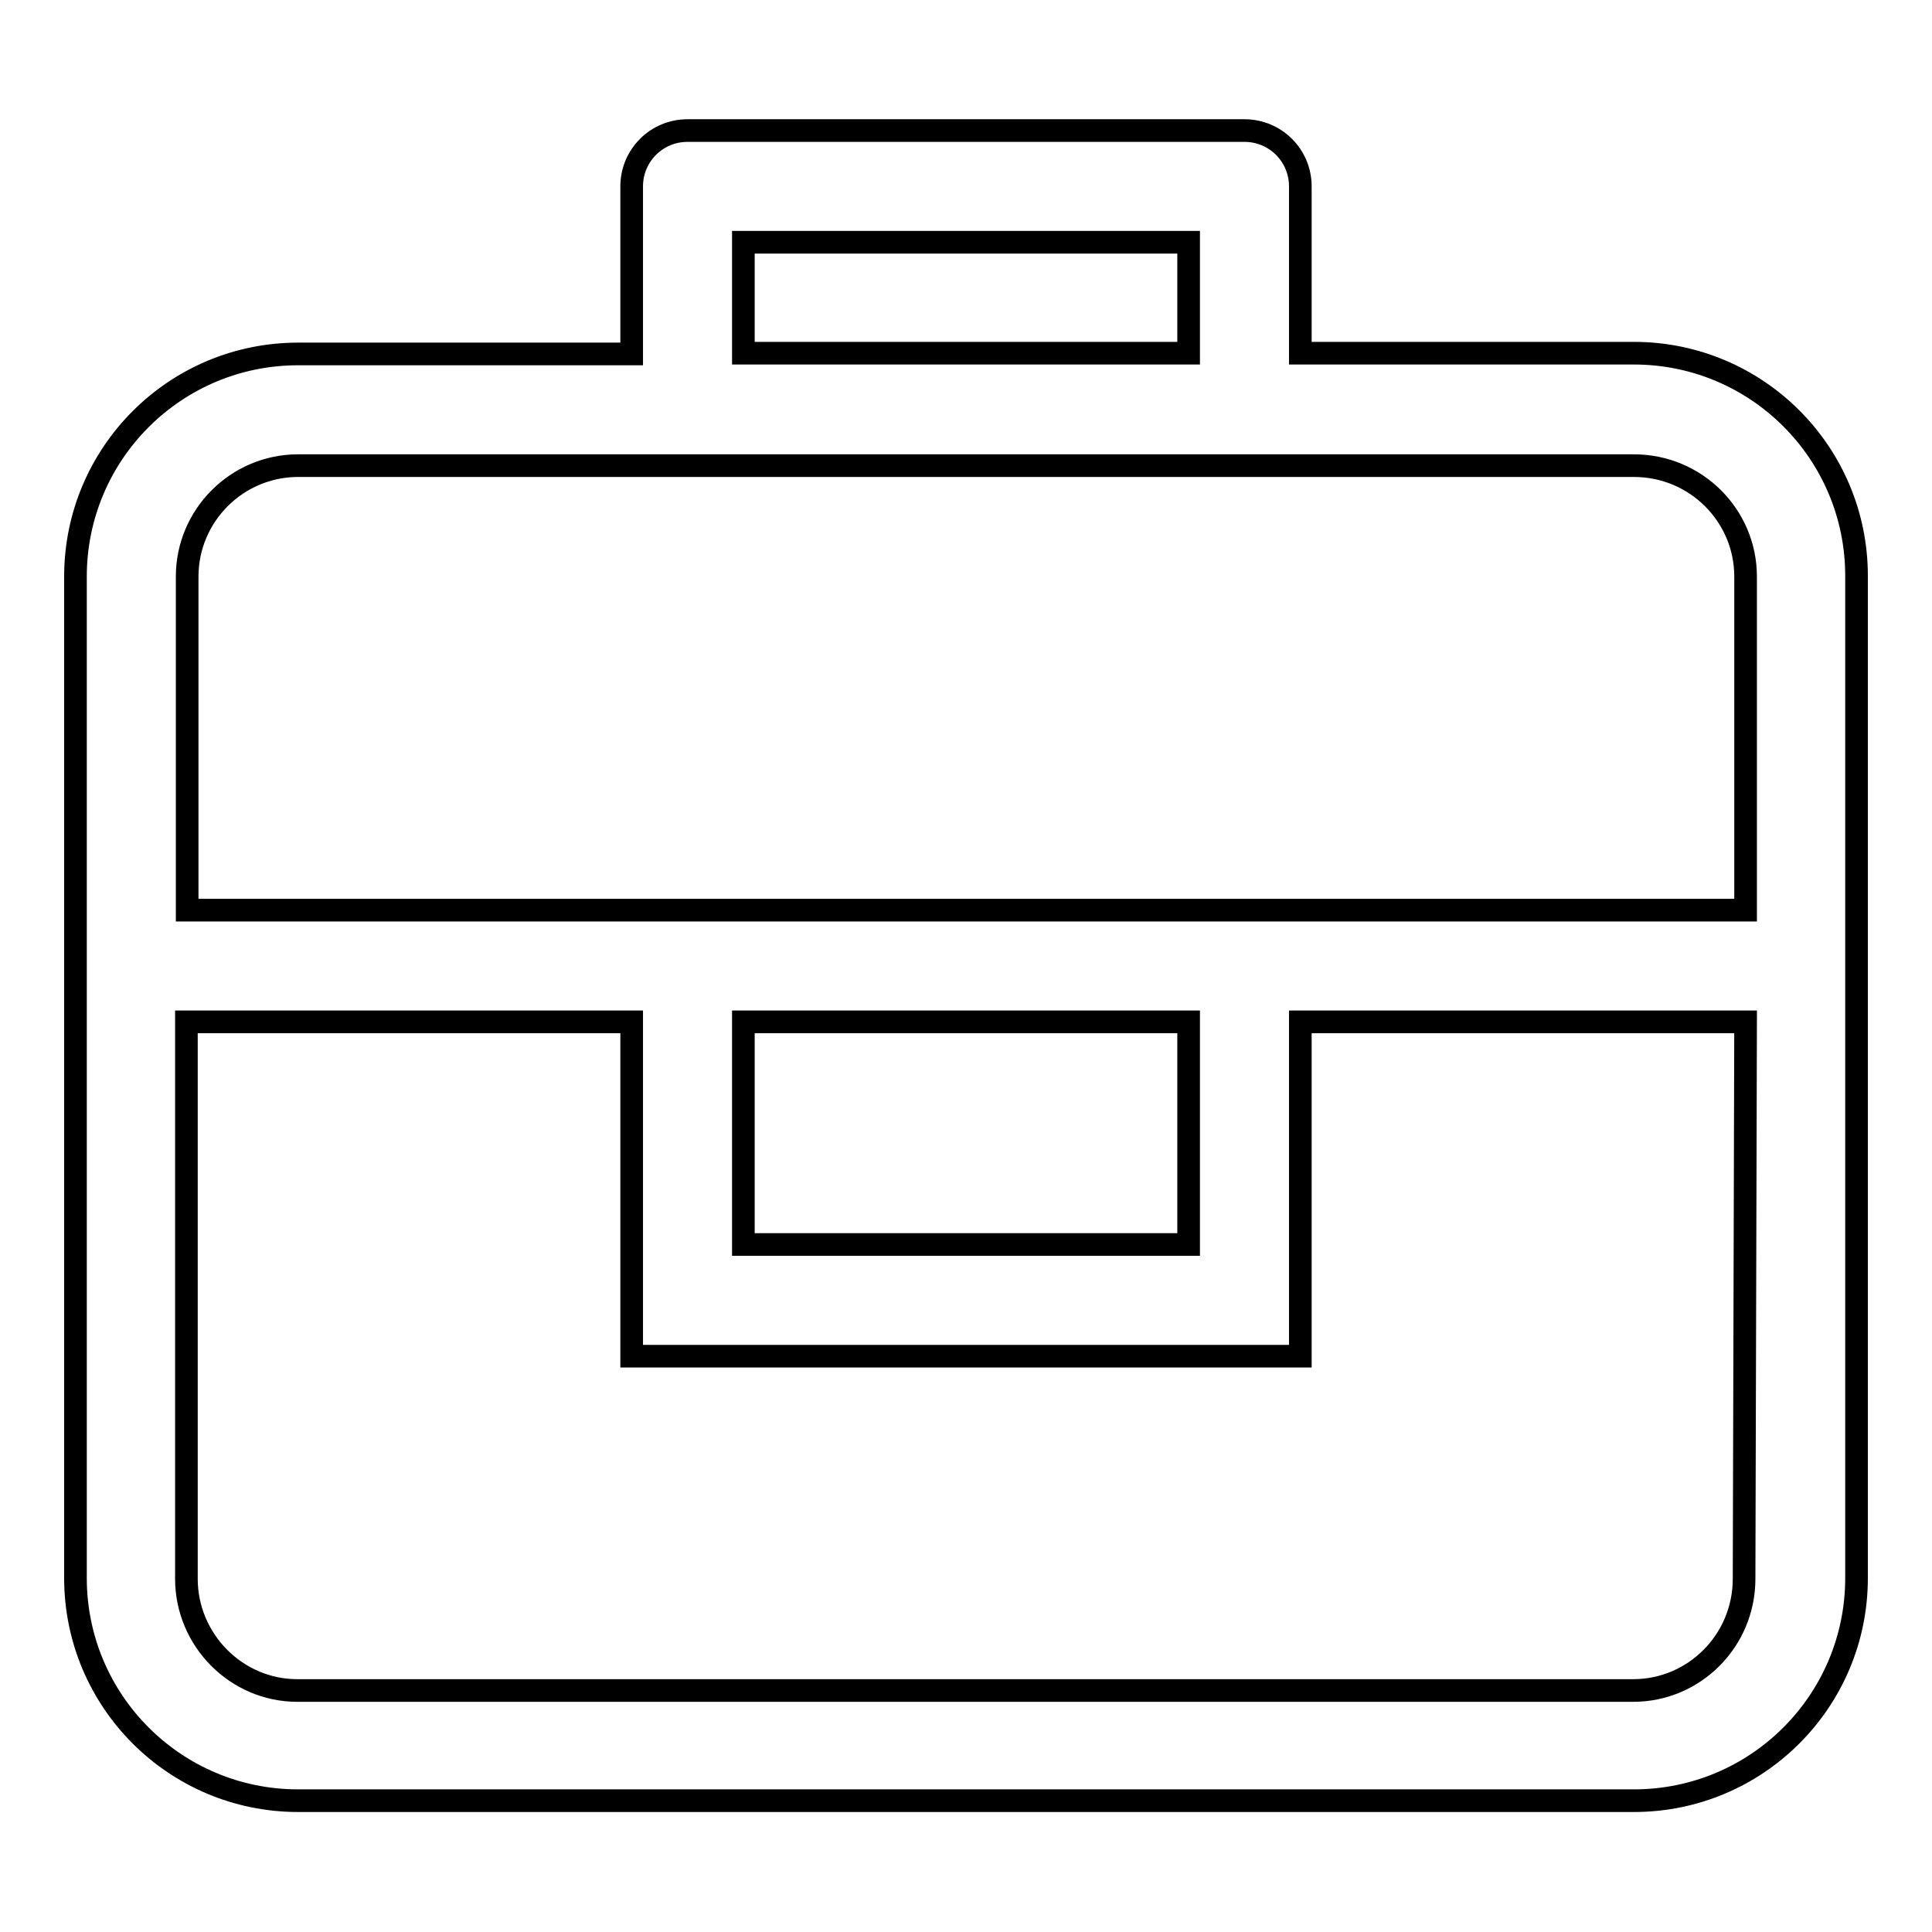 <?xml version="1.0" encoding="utf-8"?>
<!-- Svg Vector Icons : http://www.onlinewebfonts.com/icon -->
<!DOCTYPE svg PUBLIC "-//W3C//DTD SVG 1.1//EN" "http://www.w3.org/Graphics/SVG/1.1/DTD/svg11.dtd">
<svg version="1.1" xmlns="http://www.w3.org/2000/svg" xmlns:xlink="http://www.w3.org/1999/xlink" x="0px" y="0px" viewBox="0 0 256 256" enable-background="new 0 0 256 256" xml:space="preserve">
<g><g><path stroke-width="3" fill-opacity="0" stroke="#000000"  d="M216.5,238.6h-177c-16.3,0-29.5-13.2-29.5-29.5V76.4c0-16.3,13.2-29.5,29.5-29.5h44.2V24.7c0-4.1,3.3-7.4,7.4-7.4h73.8c4.1,0,7.4,3.3,7.4,7.4v22.1h44.2c16.3,0,29.5,13.2,29.5,29.5v132.8C246,225.4,232.8,238.6,216.5,238.6L216.5,238.6L216.5,238.6z M157.5,32.1h-59v14.7h59V32.1z M231.3,76.4c0-8.1-6.6-14.7-14.8-14.7h-177c-8.1,0-14.7,6.6-14.7,14.7v44.2h206.5V76.4L231.3,76.4z M98.5,135.4v29.5h59v-29.5H98.5z M231.3,135.4h-59v44.3H83.7v-44.3h-59v73.8c0,8.1,6.6,14.8,14.7,14.8h177c8.1,0,14.7-6.6,14.7-14.8L231.3,135.4L231.3,135.4z"/></g></g>
</svg>